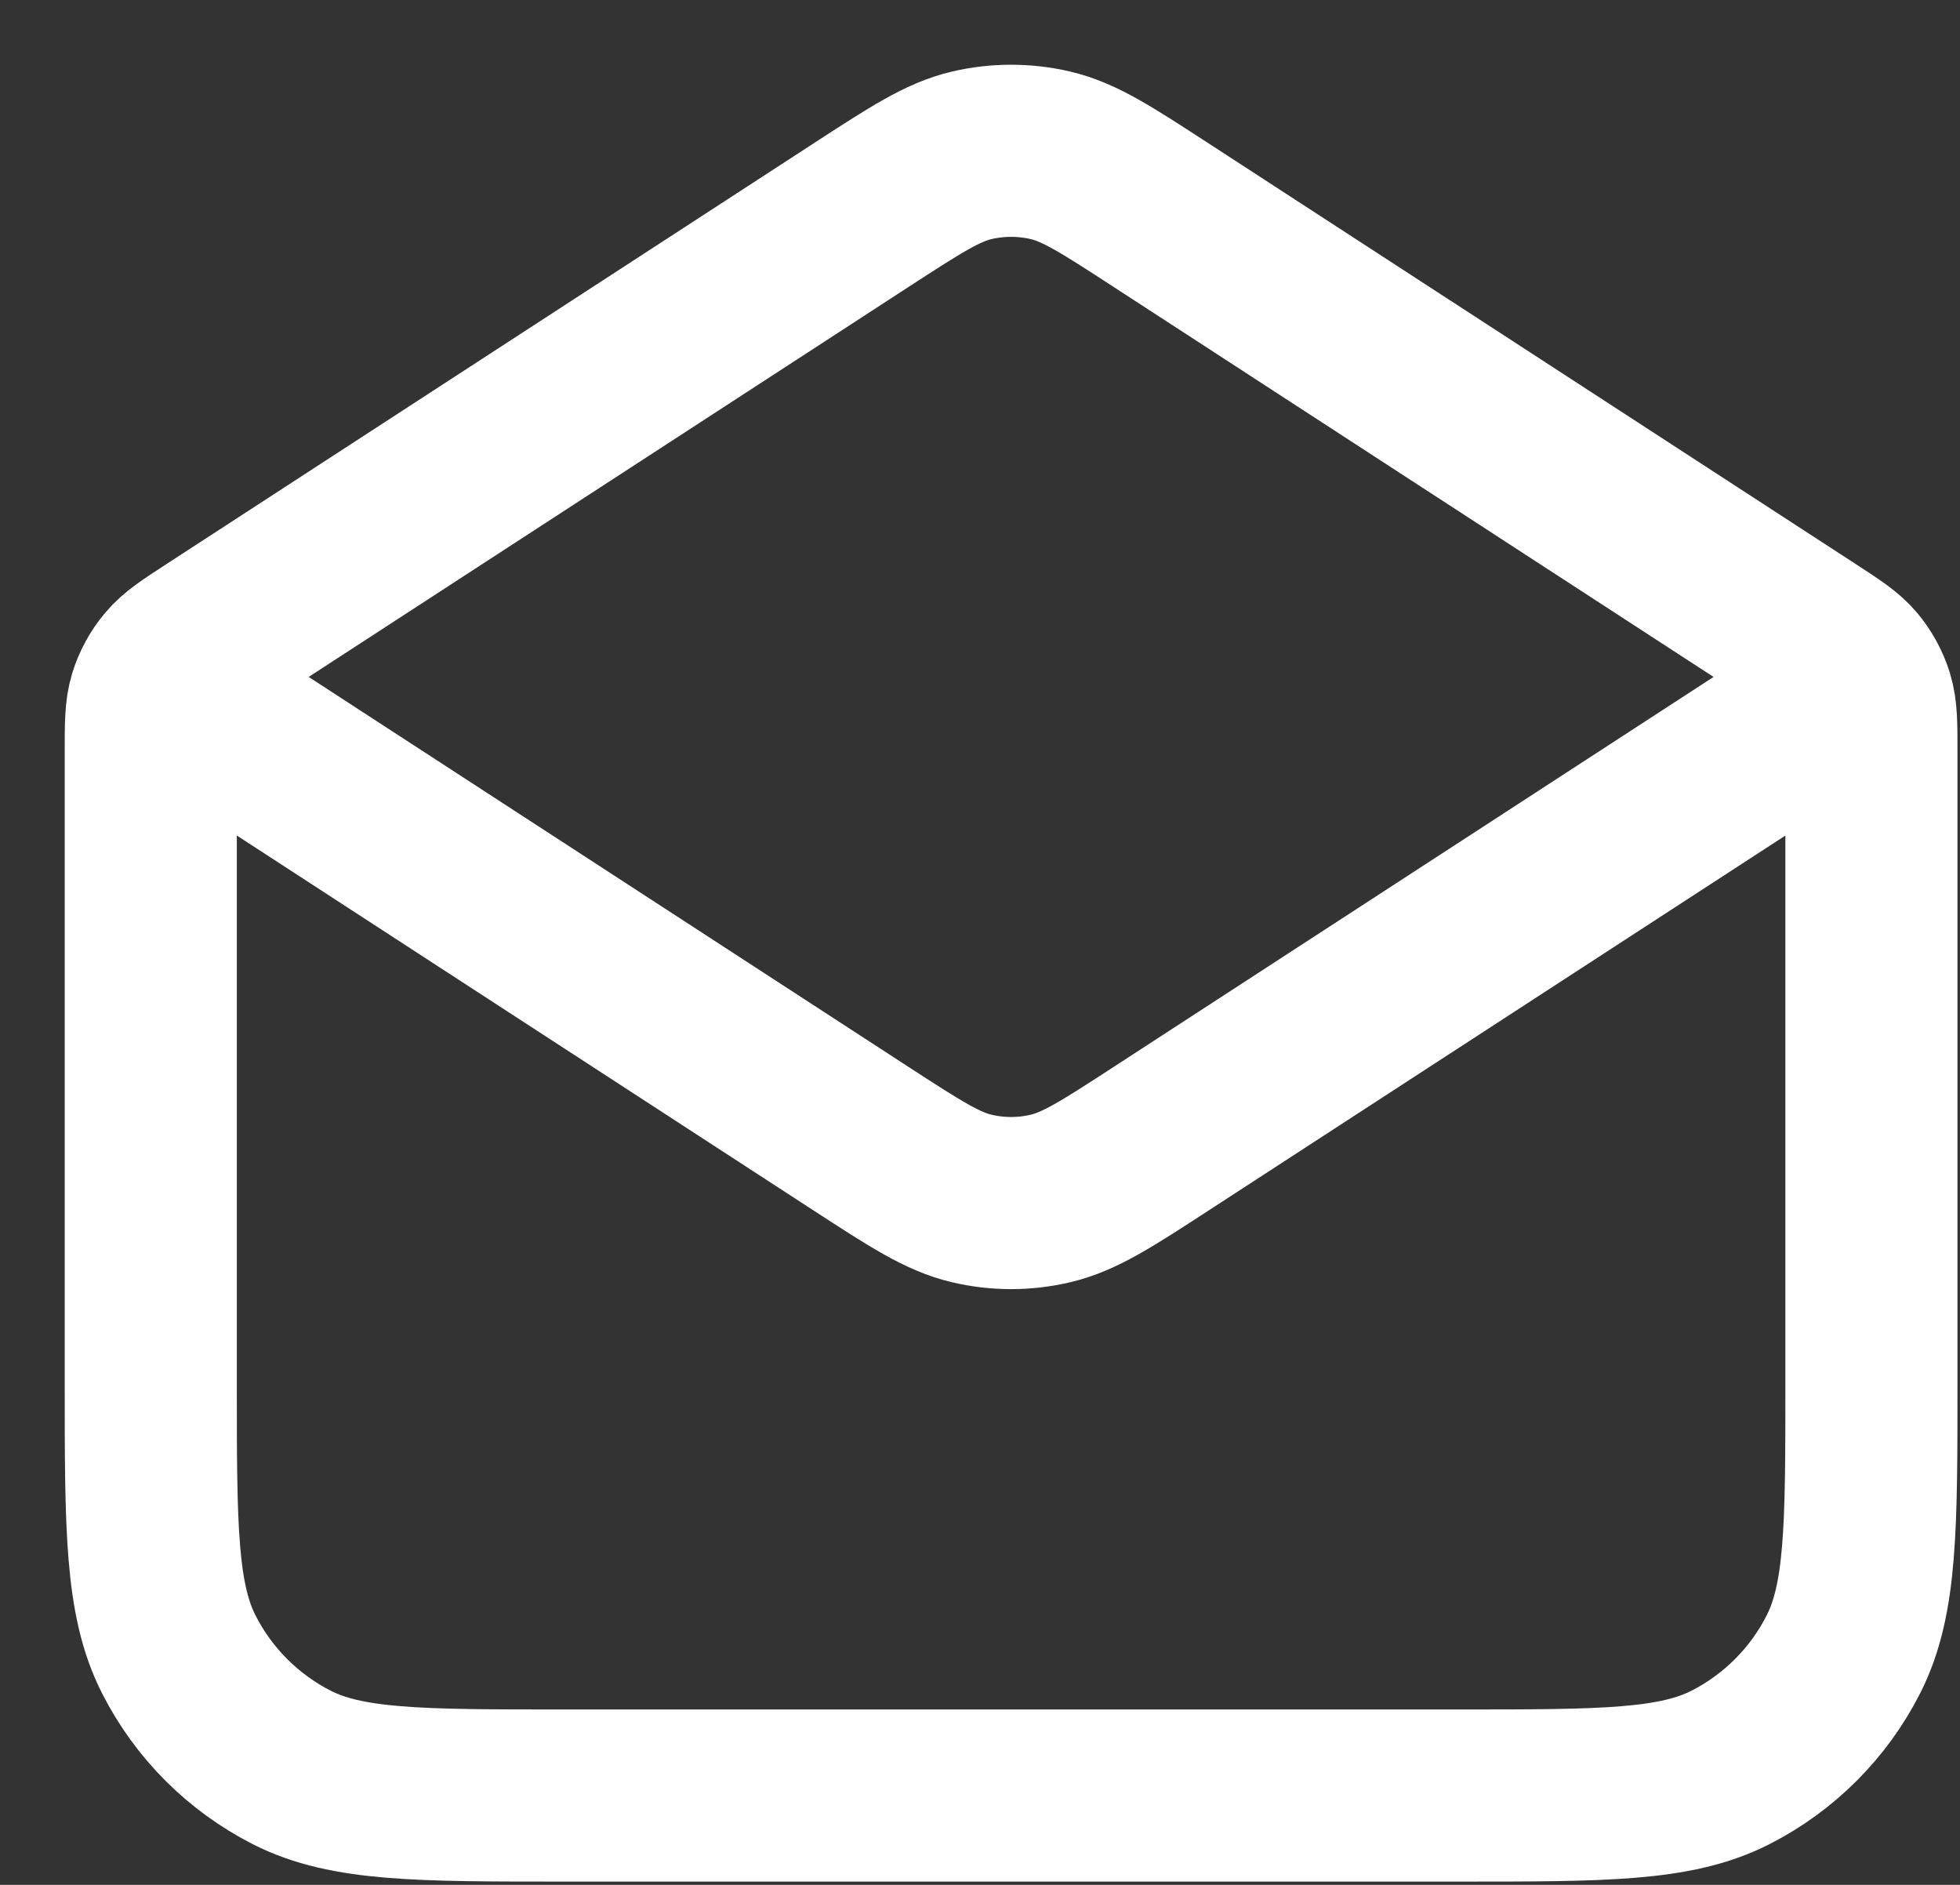 <?xml version="1.0" encoding="utf-8"?>
<svg xmlns="http://www.w3.org/2000/svg" fill="none" height="100%" overflow="visible" preserveAspectRatio="none" style="display: block;" viewBox="0 0 26 25" width="100%">
<rect x="0" y="0" width="26" height="25" fill="#333333" stroke="none"/>
<path d="M15.403 2.854L23.994 8.438C24.298 8.636 24.45 8.734 24.56 8.866C24.657 8.982 24.73 9.117 24.775 9.262C24.825 9.426 24.825 9.607 24.825 9.969V18.337C24.825 20.254 24.825 21.213 24.452 21.945C24.124 22.59 23.6 23.113 22.956 23.442C22.224 23.815 21.265 23.815 19.347 23.815H7.478C5.561 23.815 4.602 23.815 3.869 23.442C3.225 23.113 2.701 22.59 2.373 21.945C2 21.213 2 20.254 2 18.337V9.969C2 9.607 2 9.426 2.05 9.262C2.095 9.117 2.168 8.982 2.266 8.866C2.375 8.734 2.527 8.636 2.831 8.438L11.422 2.854M15.403 2.854C14.683 2.386 14.322 2.151 13.934 2.06C13.591 1.98 13.234 1.98 12.891 2.06C12.503 2.151 12.143 2.386 11.422 2.854M15.403 2.854L23.648 8.213C24.04 8.468 24.236 8.596 24.304 8.757C24.364 8.899 24.364 9.058 24.304 9.199C24.236 9.361 24.04 9.489 23.648 9.744L15.403 15.103C14.683 15.571 14.322 15.805 13.934 15.896C13.591 15.977 13.234 15.977 12.891 15.896C12.503 15.805 12.143 15.571 11.422 15.103L3.178 9.744C2.785 9.489 2.589 9.361 2.521 9.199C2.462 9.058 2.462 8.899 2.521 8.757C2.589 8.596 2.785 8.468 3.178 8.213L11.422 2.854" id="Icon" stroke="white" stroke-linecap="round" stroke-width="2.283"/>
</svg>